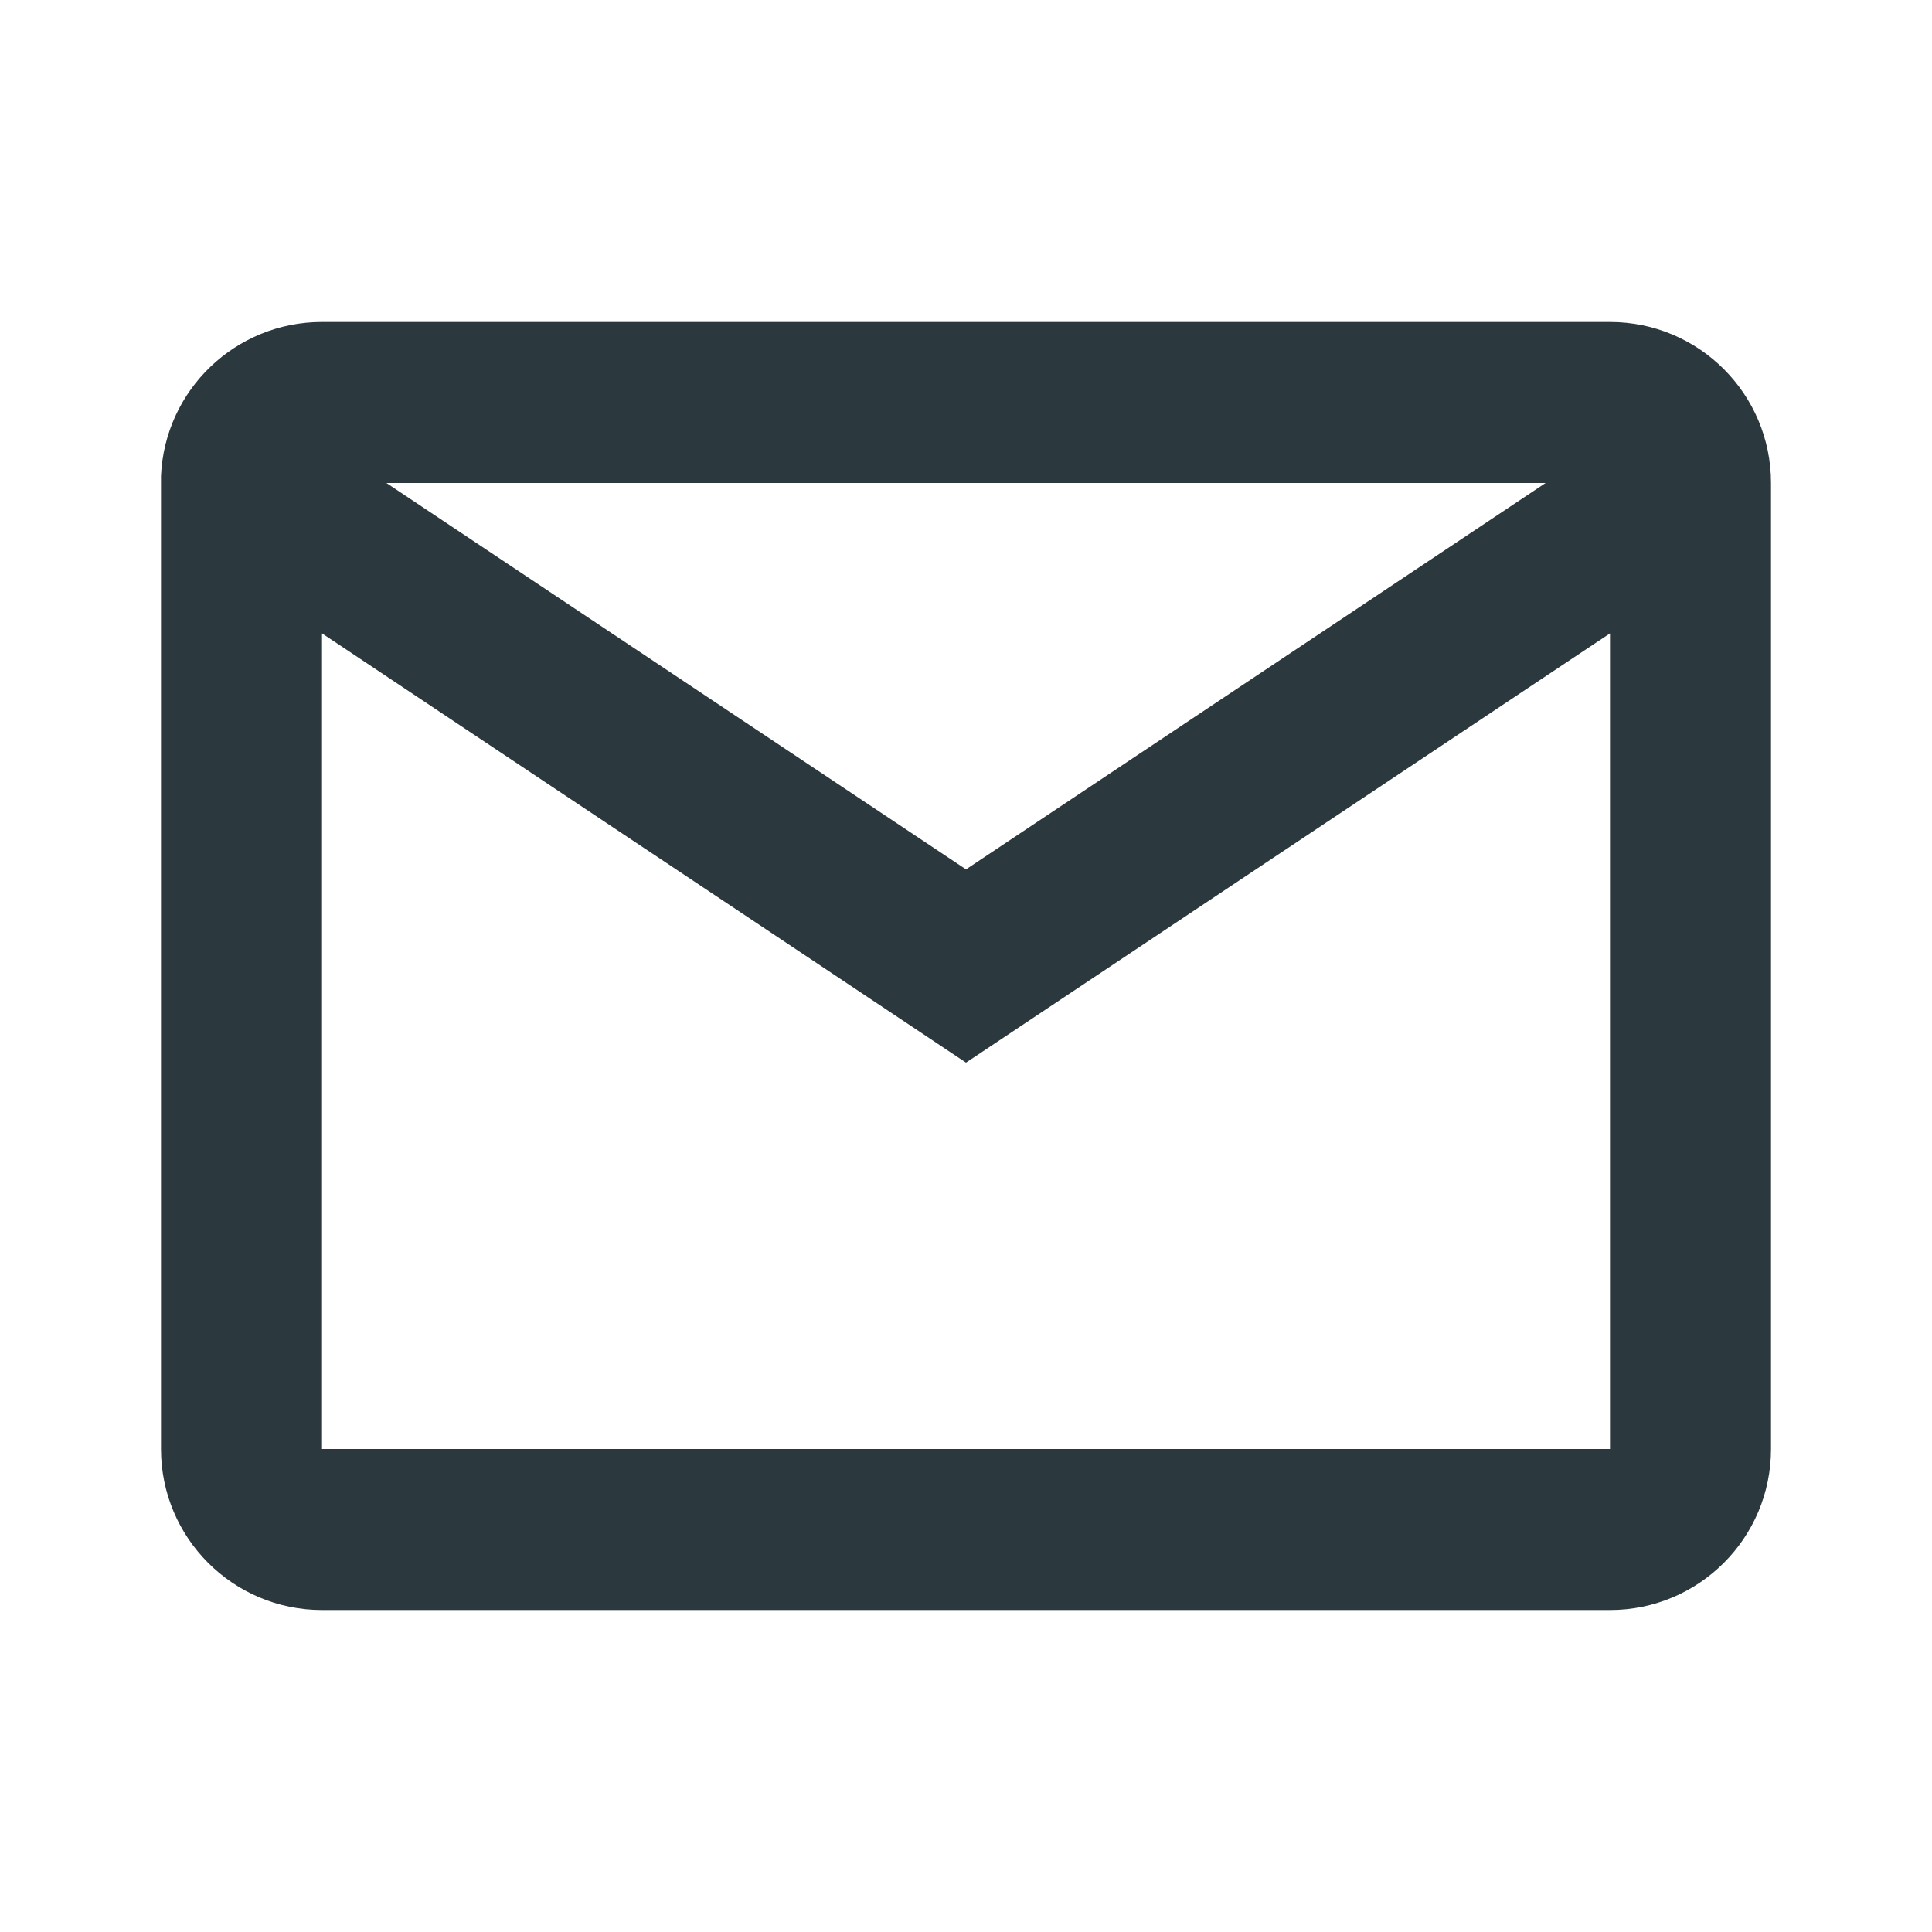 <svg width="30" height="30" viewBox="0 0 30 30" fill="none" xmlns="http://www.w3.org/2000/svg">
<path d="M25 25H5C3.619 25 2.5 23.881 2.5 22.5V7.391C2.558 6.053 3.661 4.999 5 5H25C26.381 5 27.5 6.119 27.5 7.5V22.5C27.5 23.881 26.381 25 25 25ZM5 9.835V22.5H25V9.835L15 16.5L5 9.835ZM6 7.5L15 13.5L24 7.5H6Z" fill="#2B383E"/>
</svg>
